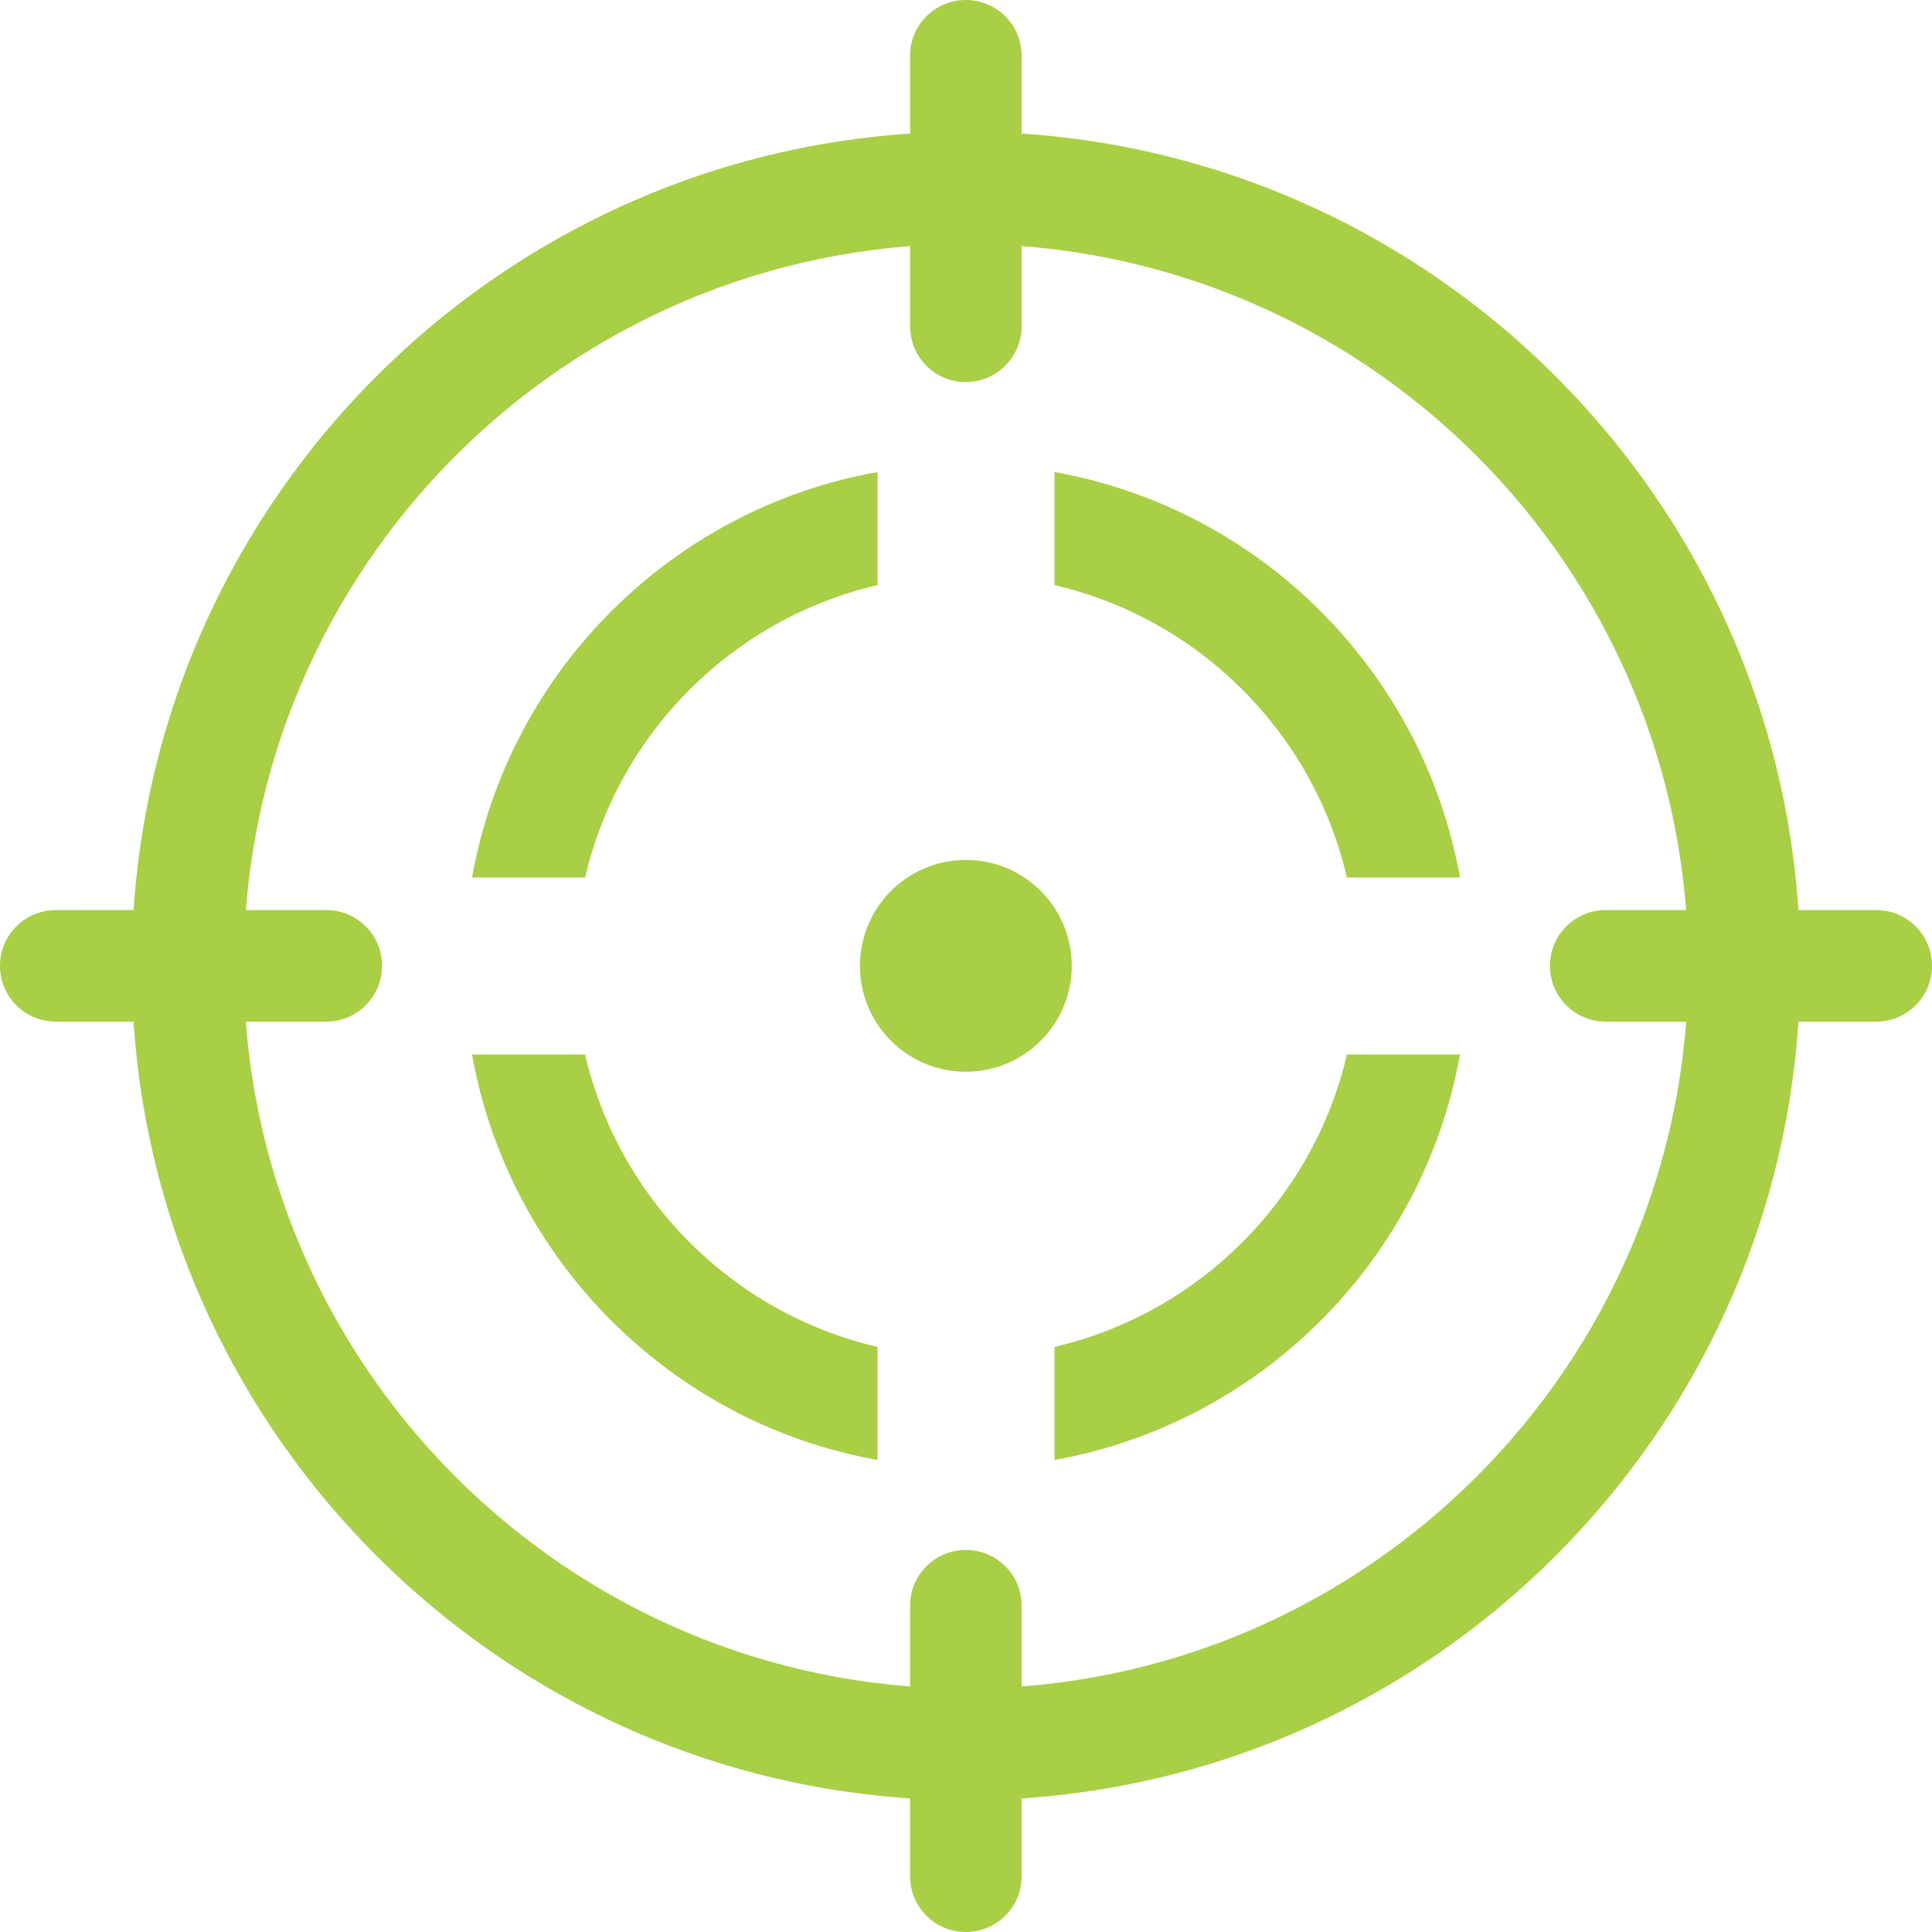 <svg width="143" height="143" viewBox="0 0 143 143" fill="none" xmlns="http://www.w3.org/2000/svg">
<g id="Group 1201">
<path id="Vector" d="M43.307 78.05H34.938C37.662 93.285 49.693 105.338 64.95 108.062V99.693C54.227 97.208 45.792 88.751 43.307 78.05ZM99.693 64.95H108.062C105.338 49.715 93.307 37.662 78.05 34.938V43.307C88.751 45.792 97.208 54.227 99.693 64.95ZM78.05 99.693V108.062C93.285 105.338 105.338 93.307 108.062 78.05H99.693C97.208 88.751 88.751 97.208 78.05 99.693ZM34.938 64.95H43.307C45.792 54.249 54.227 45.792 64.95 43.307V34.938C49.693 37.662 37.662 49.693 34.938 64.95Z" fill="#A8CF45"/>
<path id="Vector_2" d="M71.5 133.25C37.461 133.25 9.75 105.561 9.75 71.5C9.75 37.461 37.439 9.75 71.5 9.75C105.539 9.75 133.25 37.439 133.25 71.5C133.25 105.561 105.561 133.25 71.5 133.25ZM71.5 18.061C42.025 18.061 18.039 42.047 18.039 71.522C18.039 100.997 42.025 124.983 71.5 124.983C100.975 124.983 124.961 100.997 124.961 71.522C124.961 42.025 100.975 18.061 71.5 18.061Z" fill="#A8CF45"/>
<g id="Group">
<path id="Vector_3" d="M71.489 79.327C75.818 79.327 79.327 75.818 79.327 71.489C79.327 67.16 75.818 63.651 71.489 63.651C67.16 63.651 63.65 67.16 63.65 71.489C63.65 75.818 67.16 79.327 71.489 79.327Z" fill="#A8CF45"/>
</g>
<g id="Group_2">
<path id="Vector_4" d="M71.489 28.279C69.206 28.279 67.361 26.435 67.361 24.152V4.128C67.361 1.844 69.206 0 71.489 0C73.772 0 75.617 1.844 75.617 4.128V24.152C75.617 26.413 73.772 28.279 71.489 28.279Z" fill="#A8CF45"/>
</g>
<g id="Group_3">
<path id="Vector_5" d="M24.152 75.617H4.128C1.844 75.617 0 73.772 0 71.489C0 69.206 1.844 67.361 4.128 67.361H24.152C26.435 67.361 28.279 69.206 28.279 71.489C28.279 73.772 26.413 75.617 24.152 75.617Z" fill="#A8CF45"/>
</g>
<g id="Group_4">
<path id="Vector_6" d="M71.489 143C69.206 143 67.361 141.156 67.361 138.872V118.848C67.361 116.565 69.206 114.721 71.489 114.721C73.772 114.721 75.617 116.565 75.617 118.848V138.872C75.617 141.156 73.772 143 71.489 143Z" fill="#A8CF45"/>
</g>
<g id="Group_5">
<path id="Vector_7" d="M138.872 75.617H118.848C116.565 75.617 114.72 73.772 114.72 71.489C114.72 69.206 116.565 67.361 118.848 67.361H138.872C141.155 67.361 143 69.206 143 71.489C143 73.772 141.155 75.617 138.872 75.617Z" fill="#A8CF45"/>
</g>
</g>
</svg>
